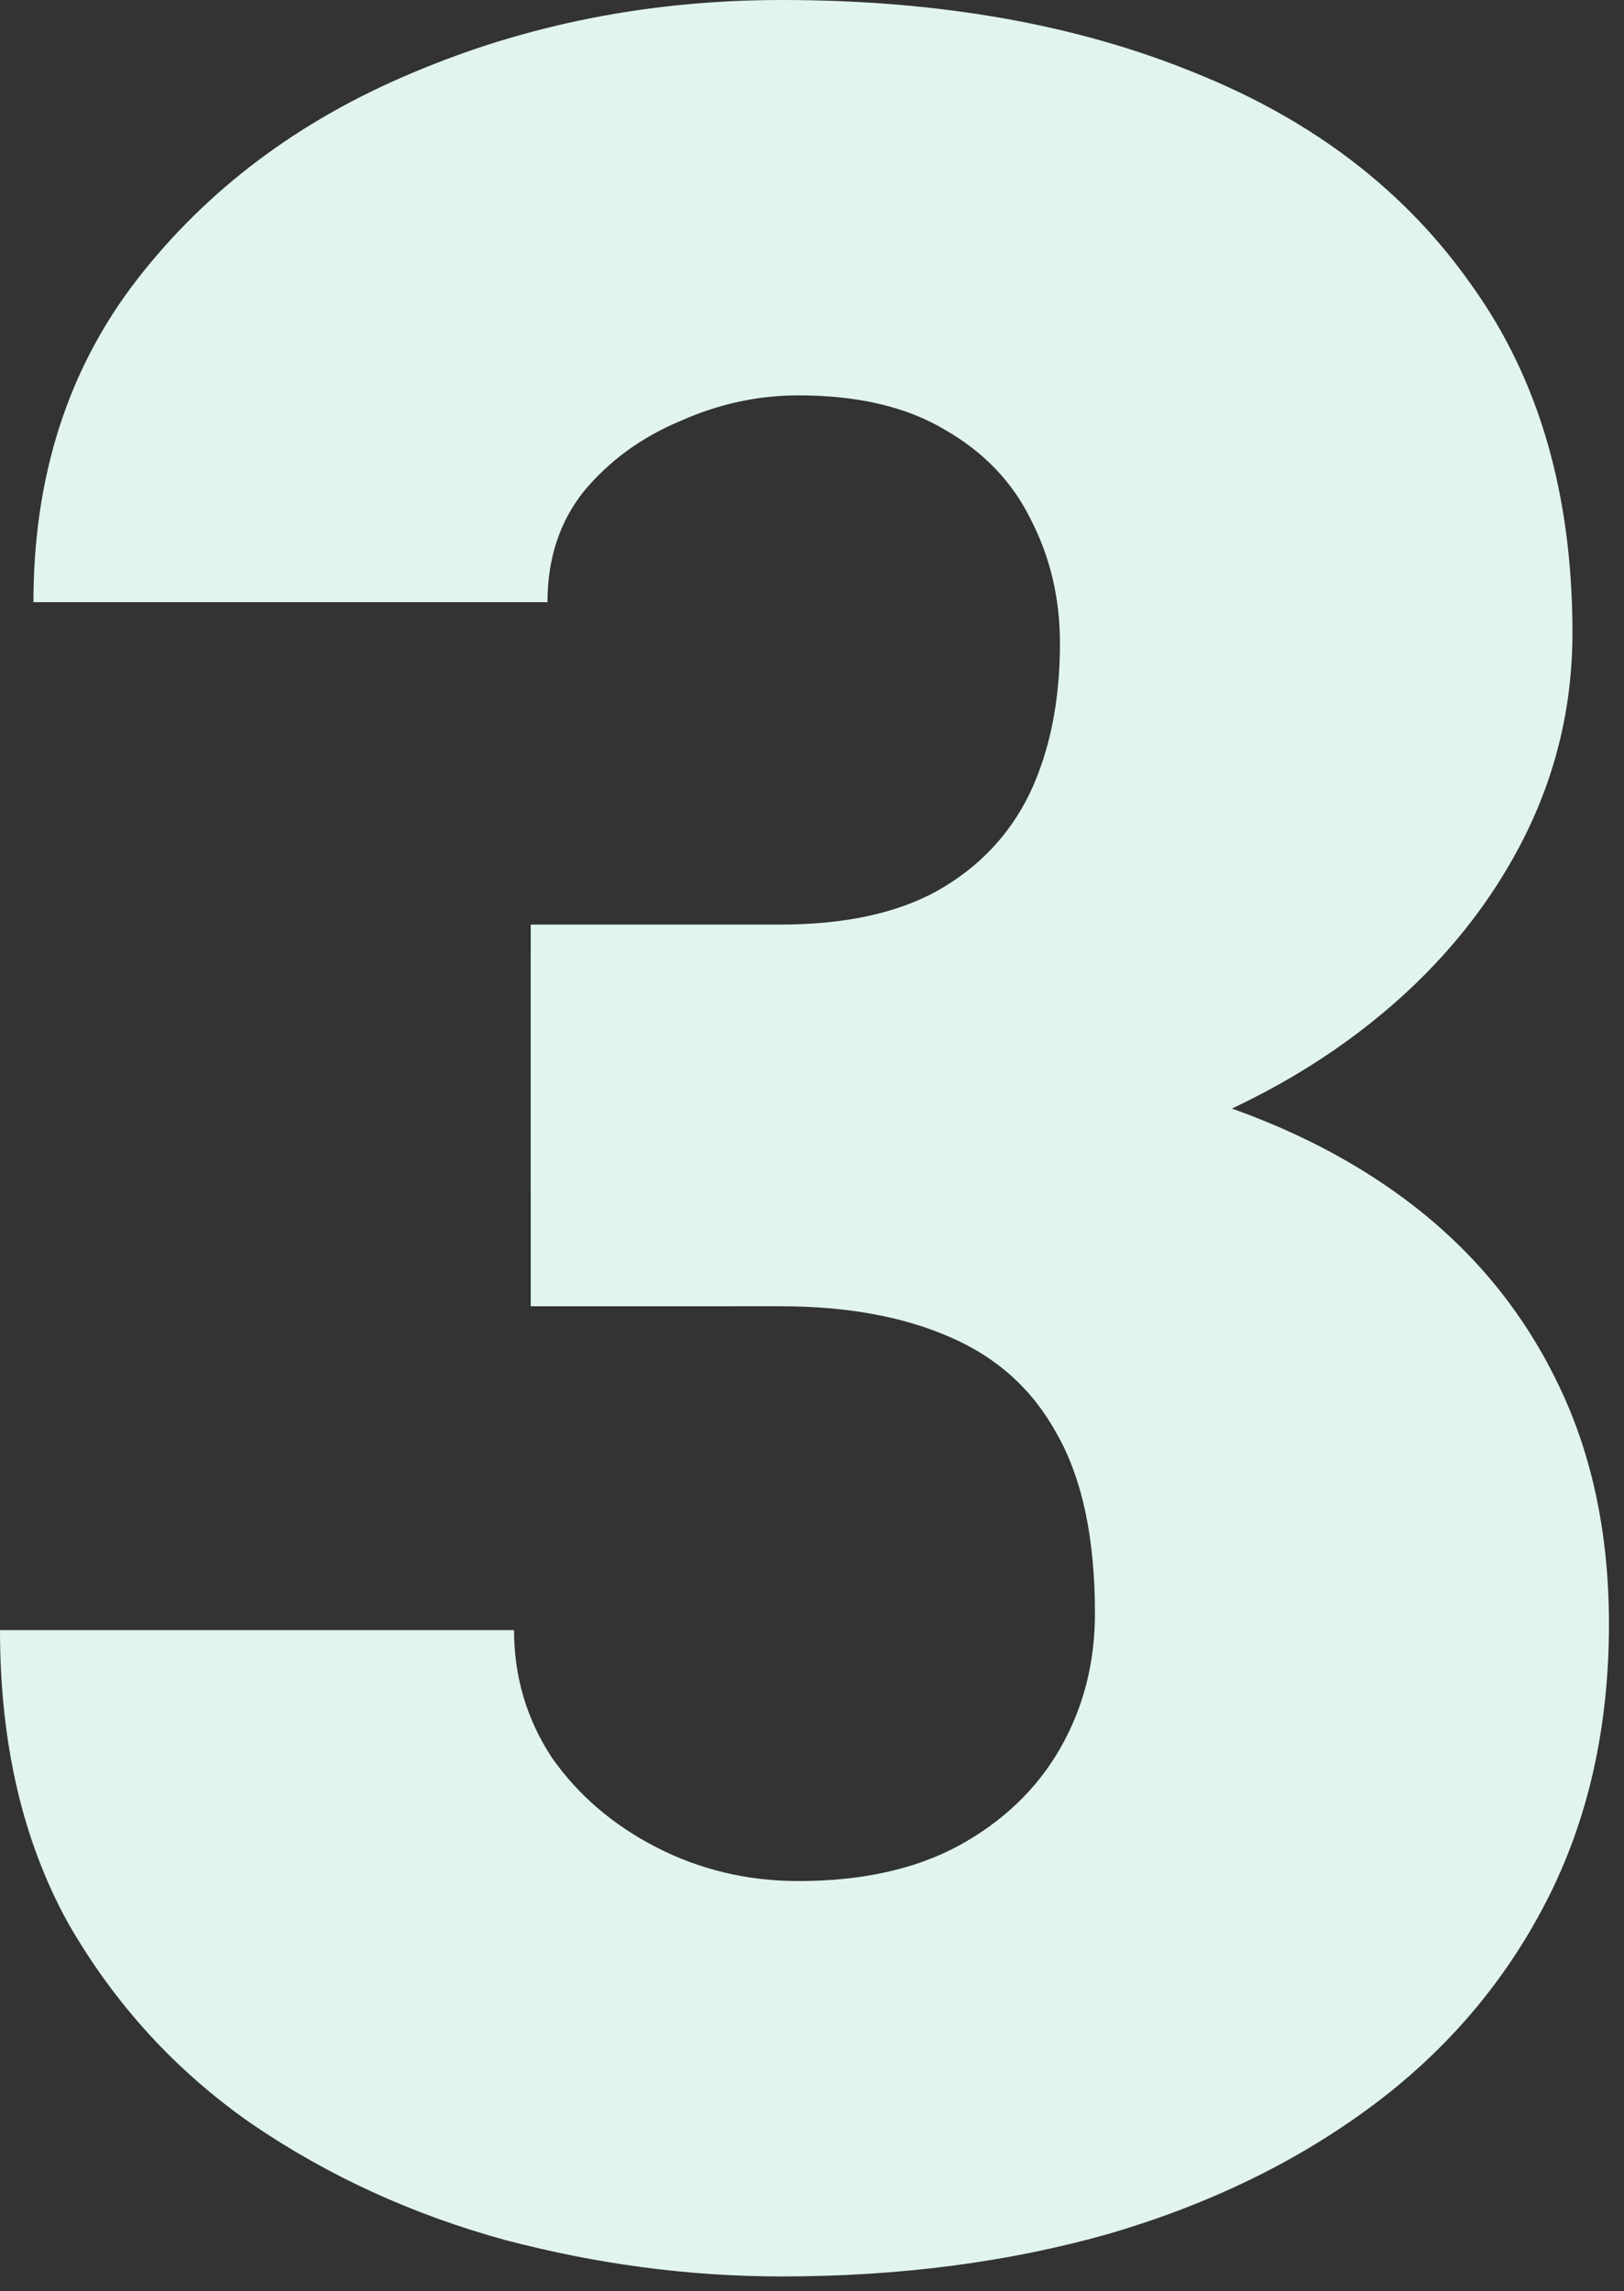 <svg xmlns="http://www.w3.org/2000/svg" width="73" height="103" fill="none"><rect width="100%" height="100%" fill="#333333" stroke="none"/><path fill="#E1F5EC" d="M23.857 41.563h11.211q4.307 0 7.041-1.504 2.803-1.573 4.17-4.375 1.367-2.871 1.367-6.768 0-3.007-1.298-5.537-1.23-2.529-3.828-4.033-2.598-1.573-6.631-1.573-2.734 0-5.332 1.163-2.598 1.093-4.307 3.144-1.64 2.05-1.64 4.99H1.503q0-8.475 4.648-14.492 4.718-6.084 12.373-9.297Q26.25.001 35.137 0 45.732 0 53.73 3.281q7.998 3.213 12.44 9.57 4.513 6.29 4.513 15.587 0 5.127-2.393 9.638t-6.7 7.93-10.116 5.4q-5.742 1.914-12.578 1.914h-15.04zm0 17.158V47.236h15.04q7.45 0 13.603 1.71 6.152 1.64 10.596 4.921 4.442 3.282 6.836 8.135 2.392 4.785 2.392 11.006 0 6.972-2.802 12.441-2.804 5.469-7.862 9.229t-11.826 5.742q-6.767 1.914-14.697 1.914-6.221 0-12.442-1.641-6.221-1.708-11.347-5.195-5.127-3.555-8.272-9.023Q.001 80.937 0 73.28h23.106q0 3.145 1.708 5.742 1.778 2.53 4.717 4.034 2.94 1.503 6.358 1.504 4.238 0 7.177-1.573 3.008-1.64 4.58-4.375 1.573-2.734 1.573-6.084 0-5.058-1.71-8.066-1.639-3.008-4.853-4.375-3.144-1.367-7.588-1.367z"/></svg>